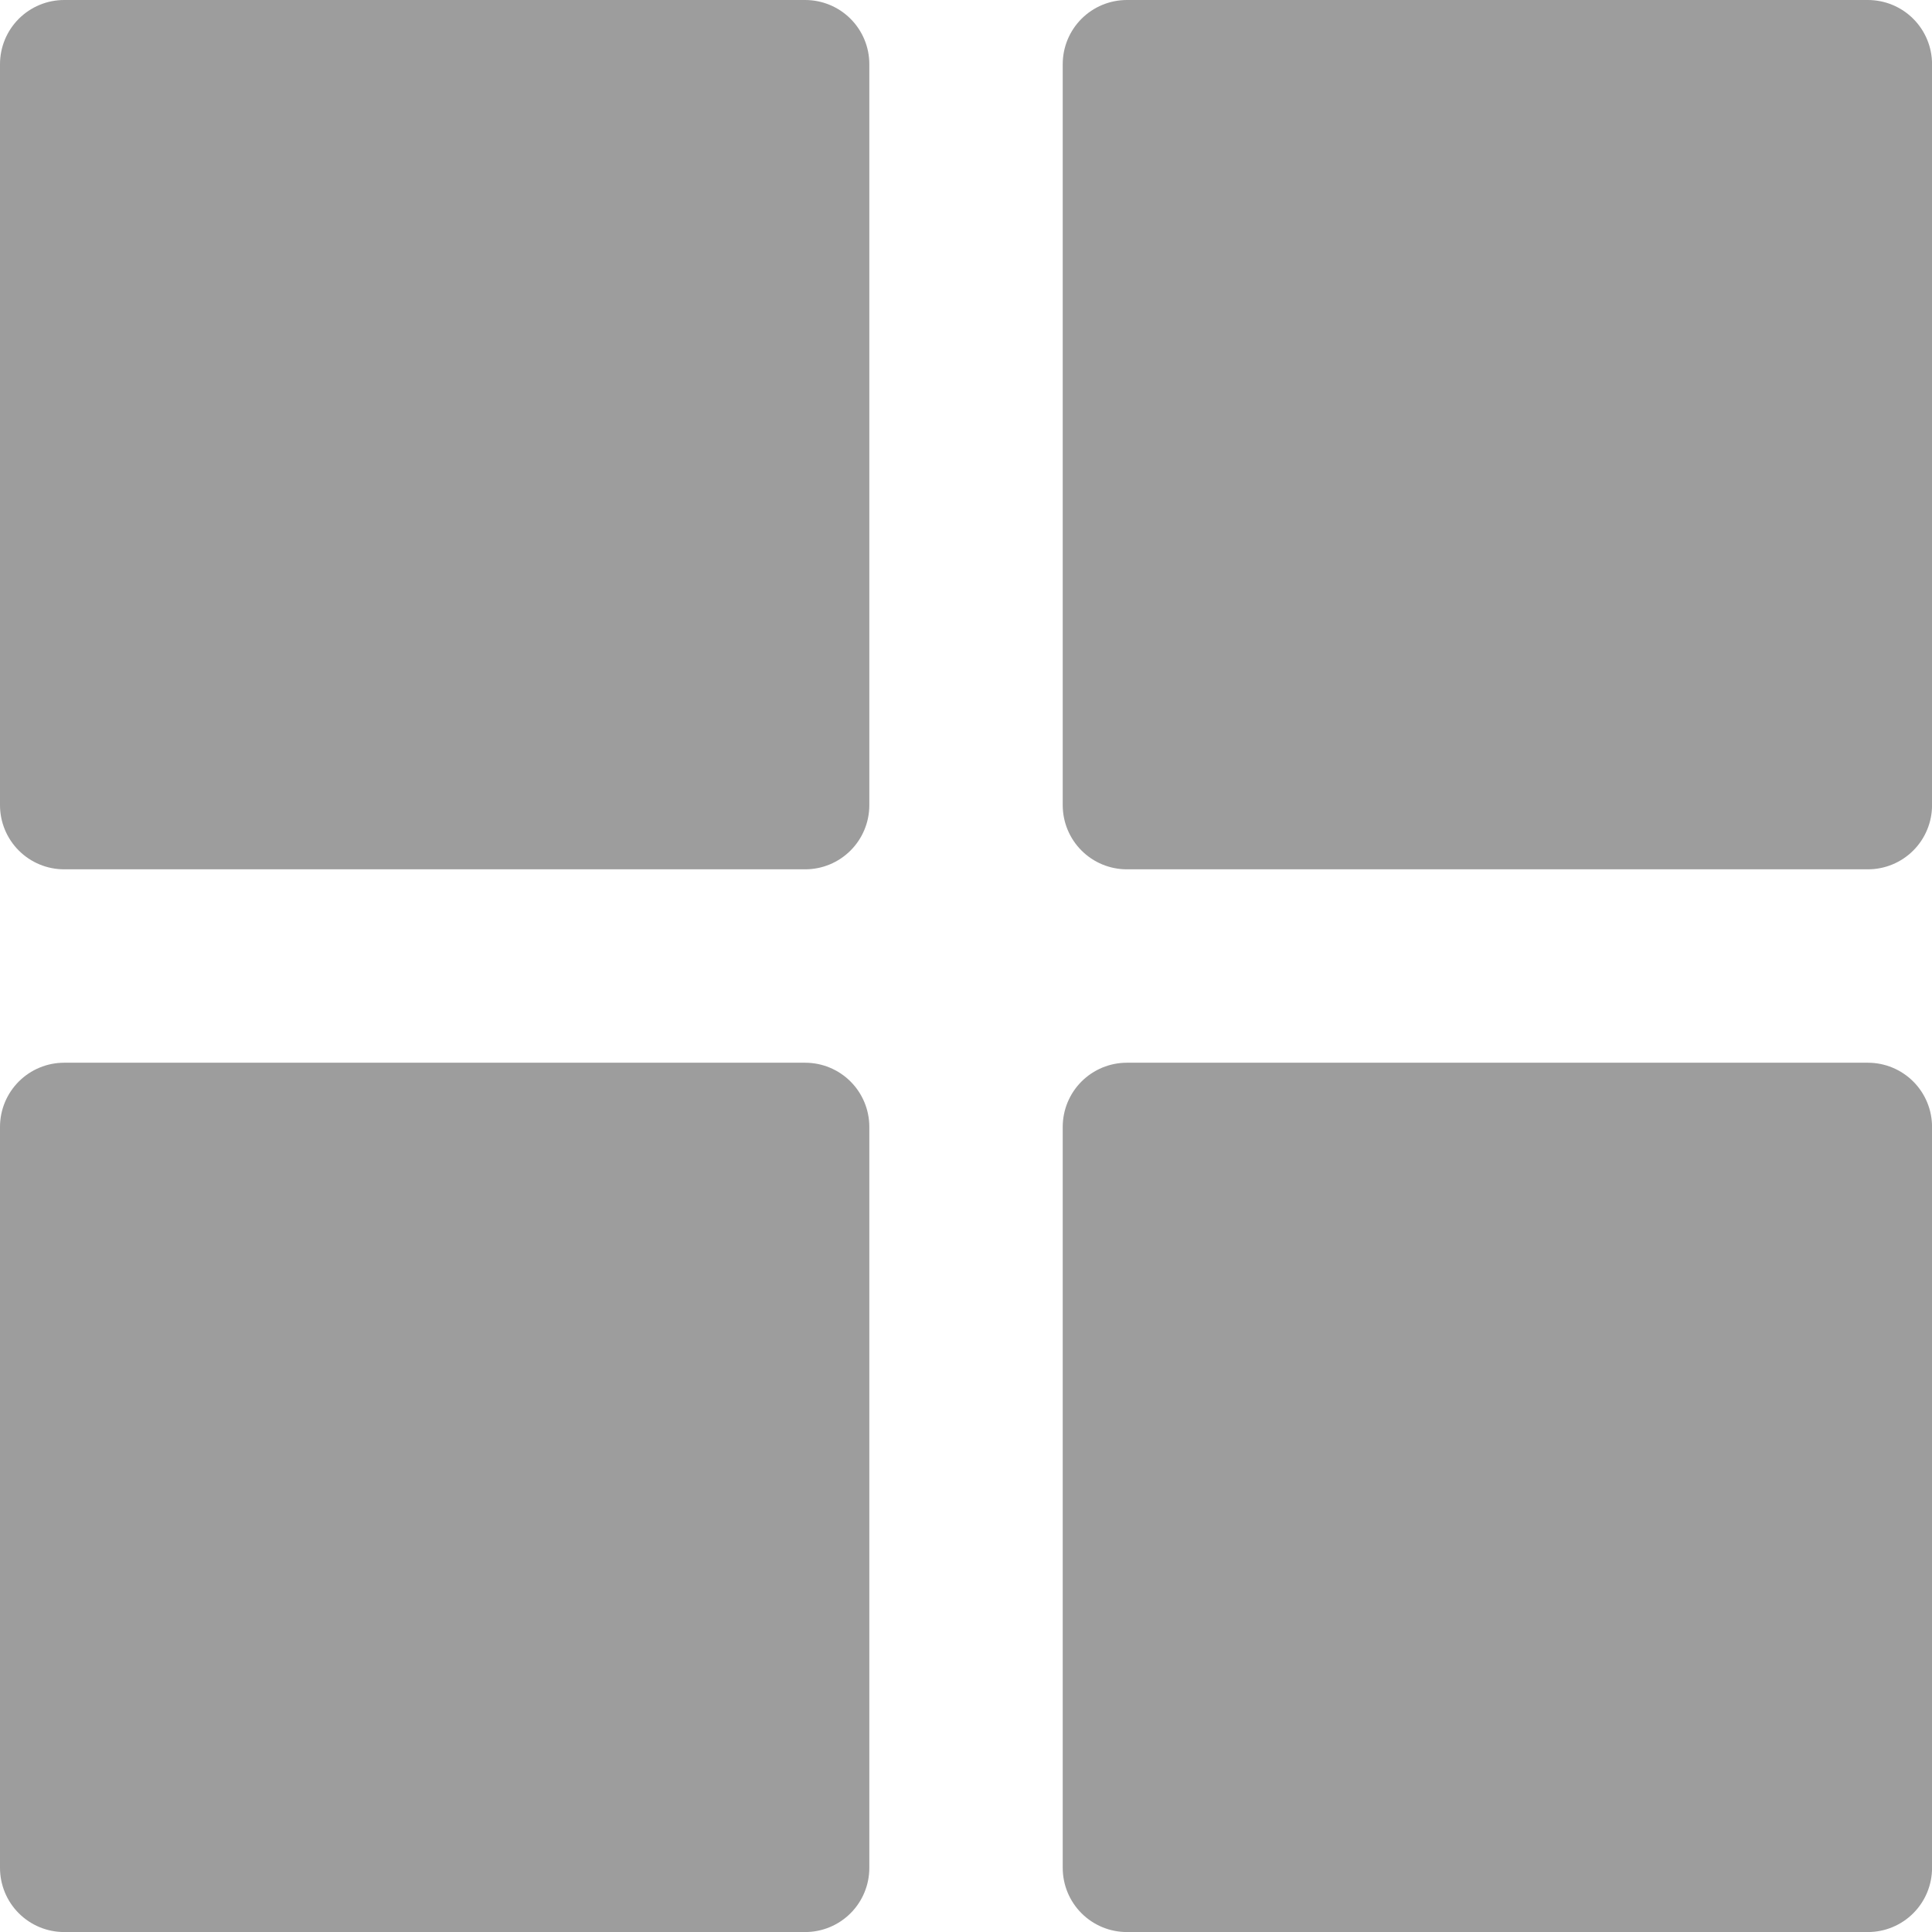 <svg xmlns="http://www.w3.org/2000/svg" width="45.173" height="45.173" viewBox="0 0 45.173 45.173">
  <g id="Icon_feather-grid" data-name="Icon feather-grid" transform="translate(-3 -3)">
    <path id="Path_50458" data-name="Path 50458" d="M4.5,4.5H21.826V21.826H4.5Z" fill="#9d9d9d" stroke="#9d9d9d" stroke-linecap="round" stroke-linejoin="round" stroke-width="3"/>
    <path id="Path_50459" data-name="Path 50459" d="M21,4.5H38.326V21.826H21Z" transform="translate(8.348)" fill="#9d9d9d" stroke="#9d9d9d" stroke-linecap="round" stroke-linejoin="round" stroke-width="3"/>
    <path id="Path_50460" data-name="Path 50460" d="M21,21H38.326V38.326H21Z" transform="translate(8.348 8.348)" fill="#9d9d9d" stroke="#9d9d9d" stroke-linecap="round" stroke-linejoin="round" stroke-width="3"/>
    <path id="Path_50461" data-name="Path 50461" d="M4.5,21H21.826V38.326H4.5Z" transform="translate(0 8.348)" fill="#9d9d9d" stroke="#9d9d9d" stroke-linecap="round" stroke-linejoin="round" stroke-width="3"/>
  </g>
</svg>

